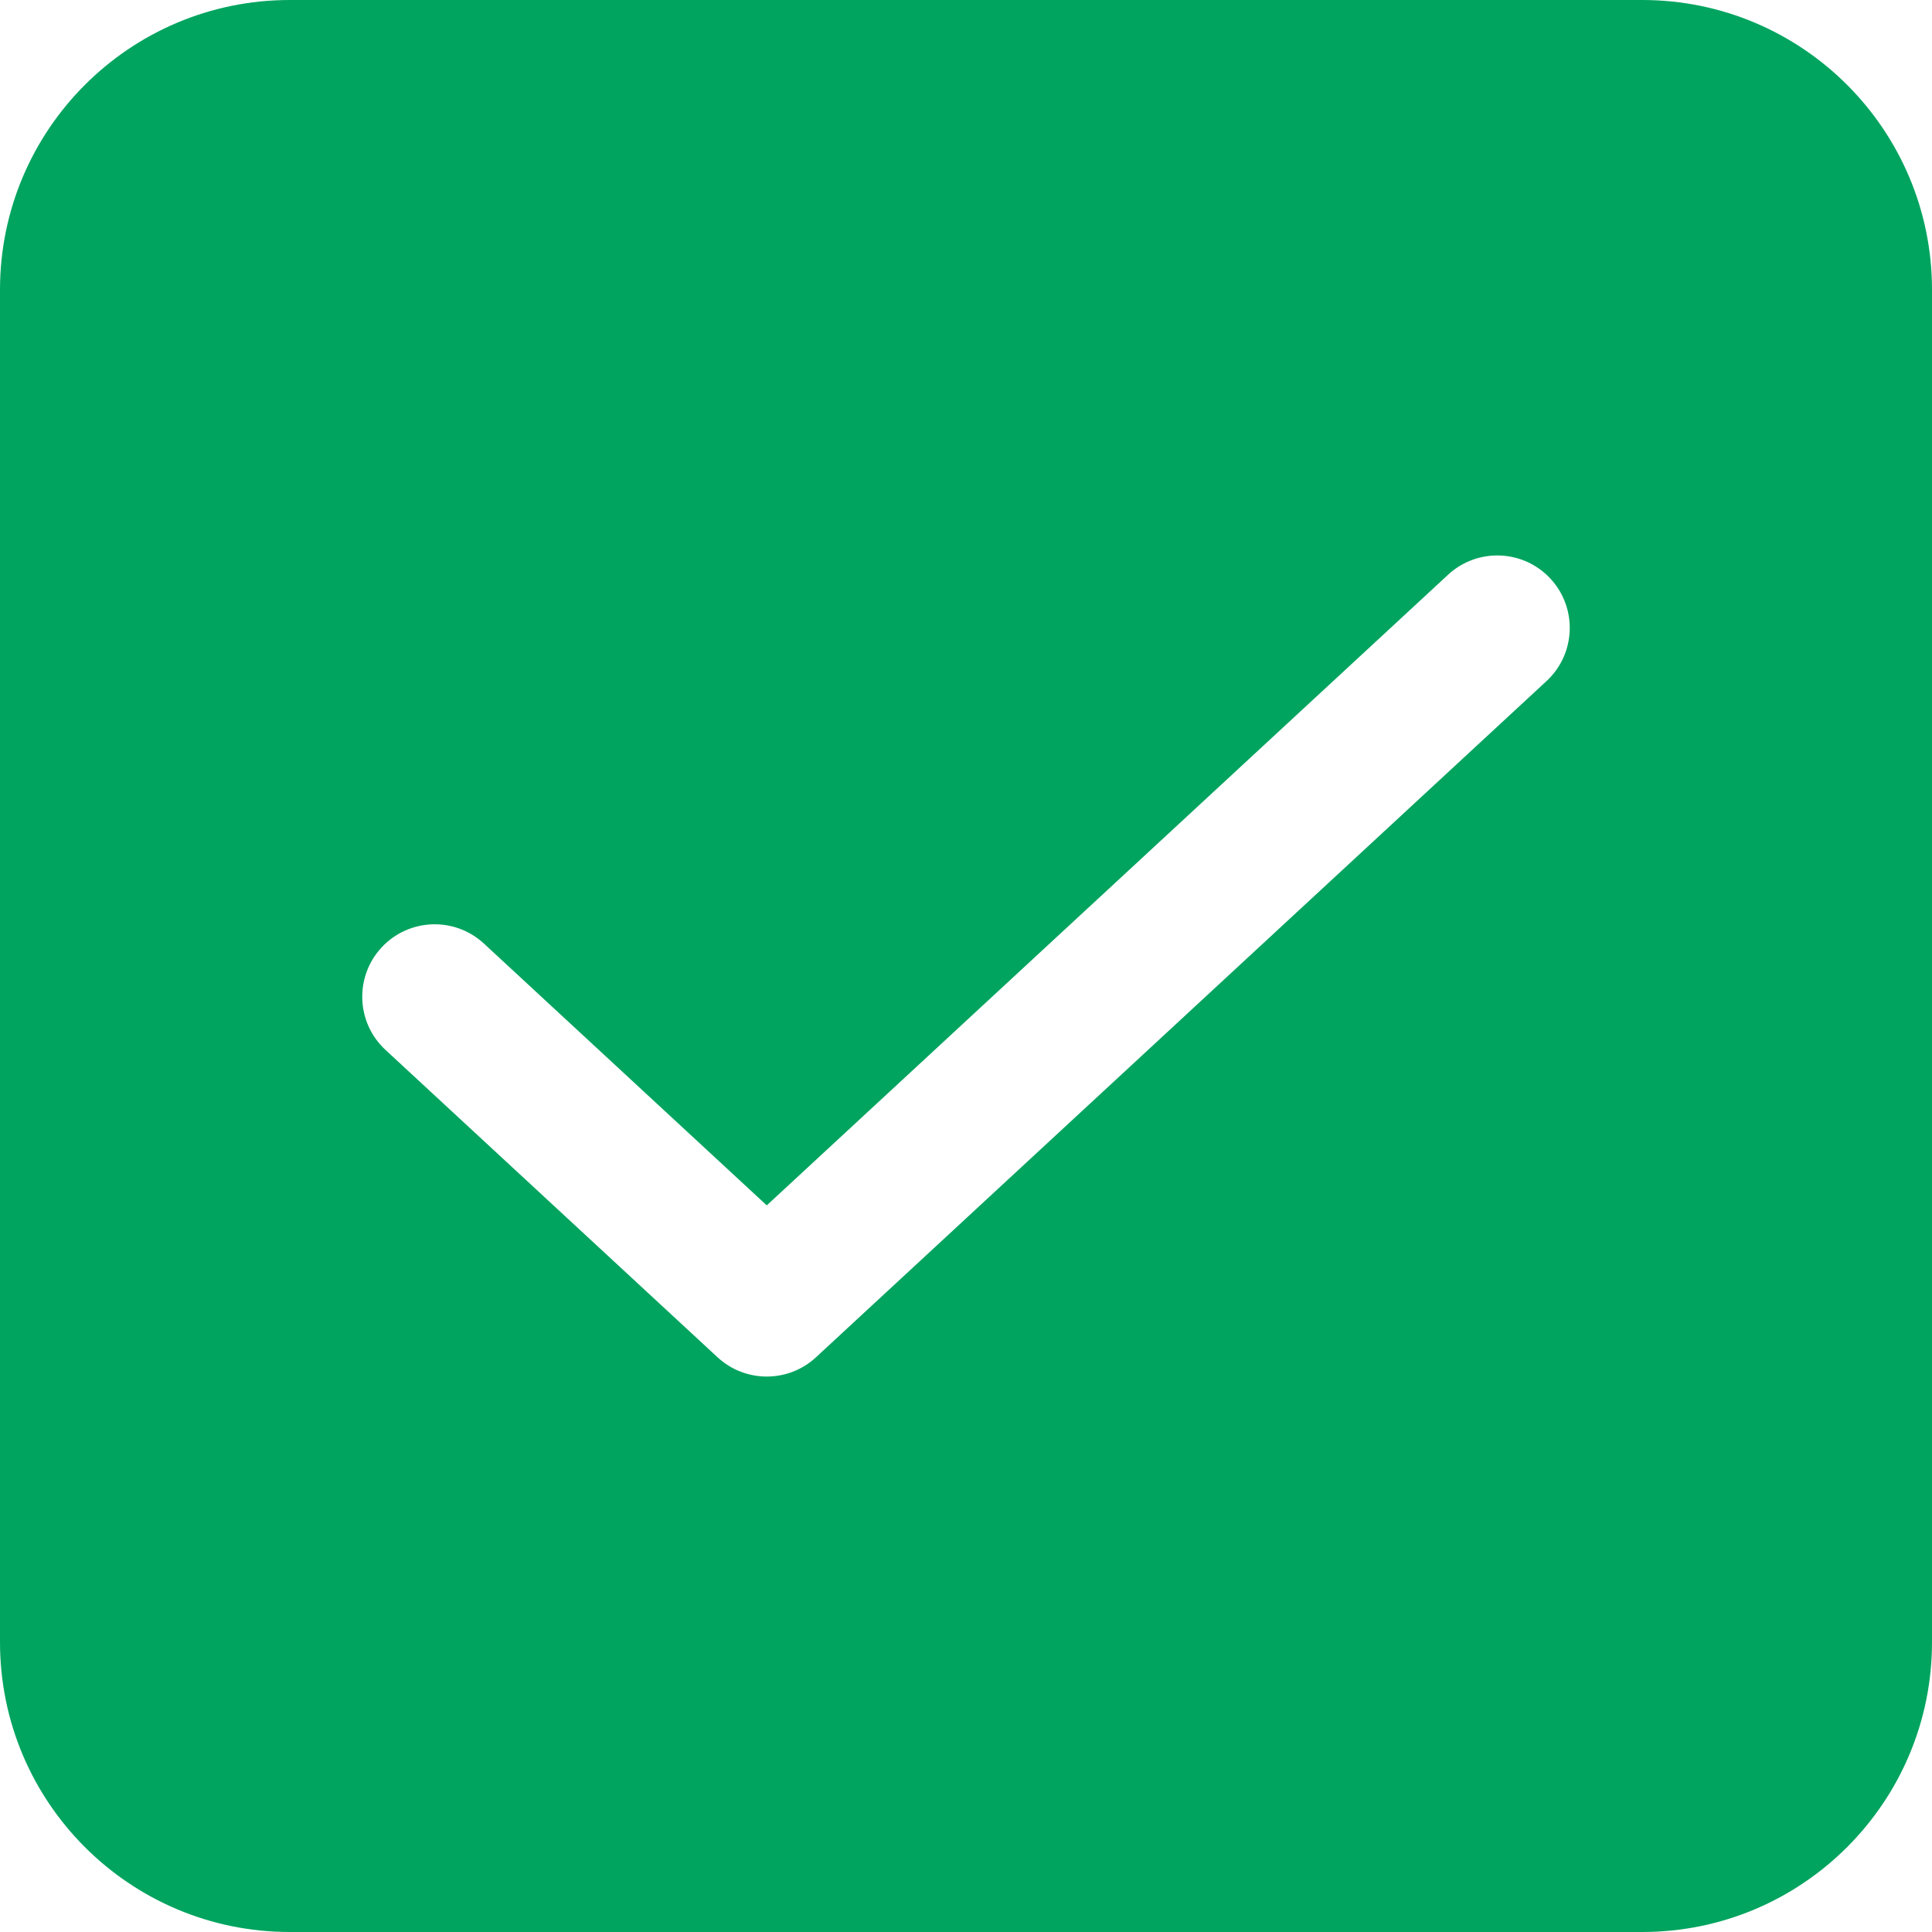 <svg width="80" height="80" viewBox="0 0 80 80" fill="none" xmlns="http://www.w3.org/2000/svg">
<path fill-rule="evenodd" clip-rule="evenodd" d="M12 0C5.373 0 0 5.373 0 12V68C0 74.627 5.373 80 12 80H68C74.627 80 80 74.627 80 68V12C80 5.373 74.627 0 68 0H12ZM64.038 28.202C65.254 27.076 65.327 25.178 64.202 23.962C63.076 22.746 61.178 22.673 59.962 23.798L31.75 49.912L20.038 39.071C18.822 37.946 16.924 38.019 15.798 39.235C14.673 40.451 14.746 42.349 15.962 43.474L29.712 56.202C30.862 57.266 32.638 57.266 33.788 56.202L64.038 28.202Z" fill="#00A45F"/>
</svg>
